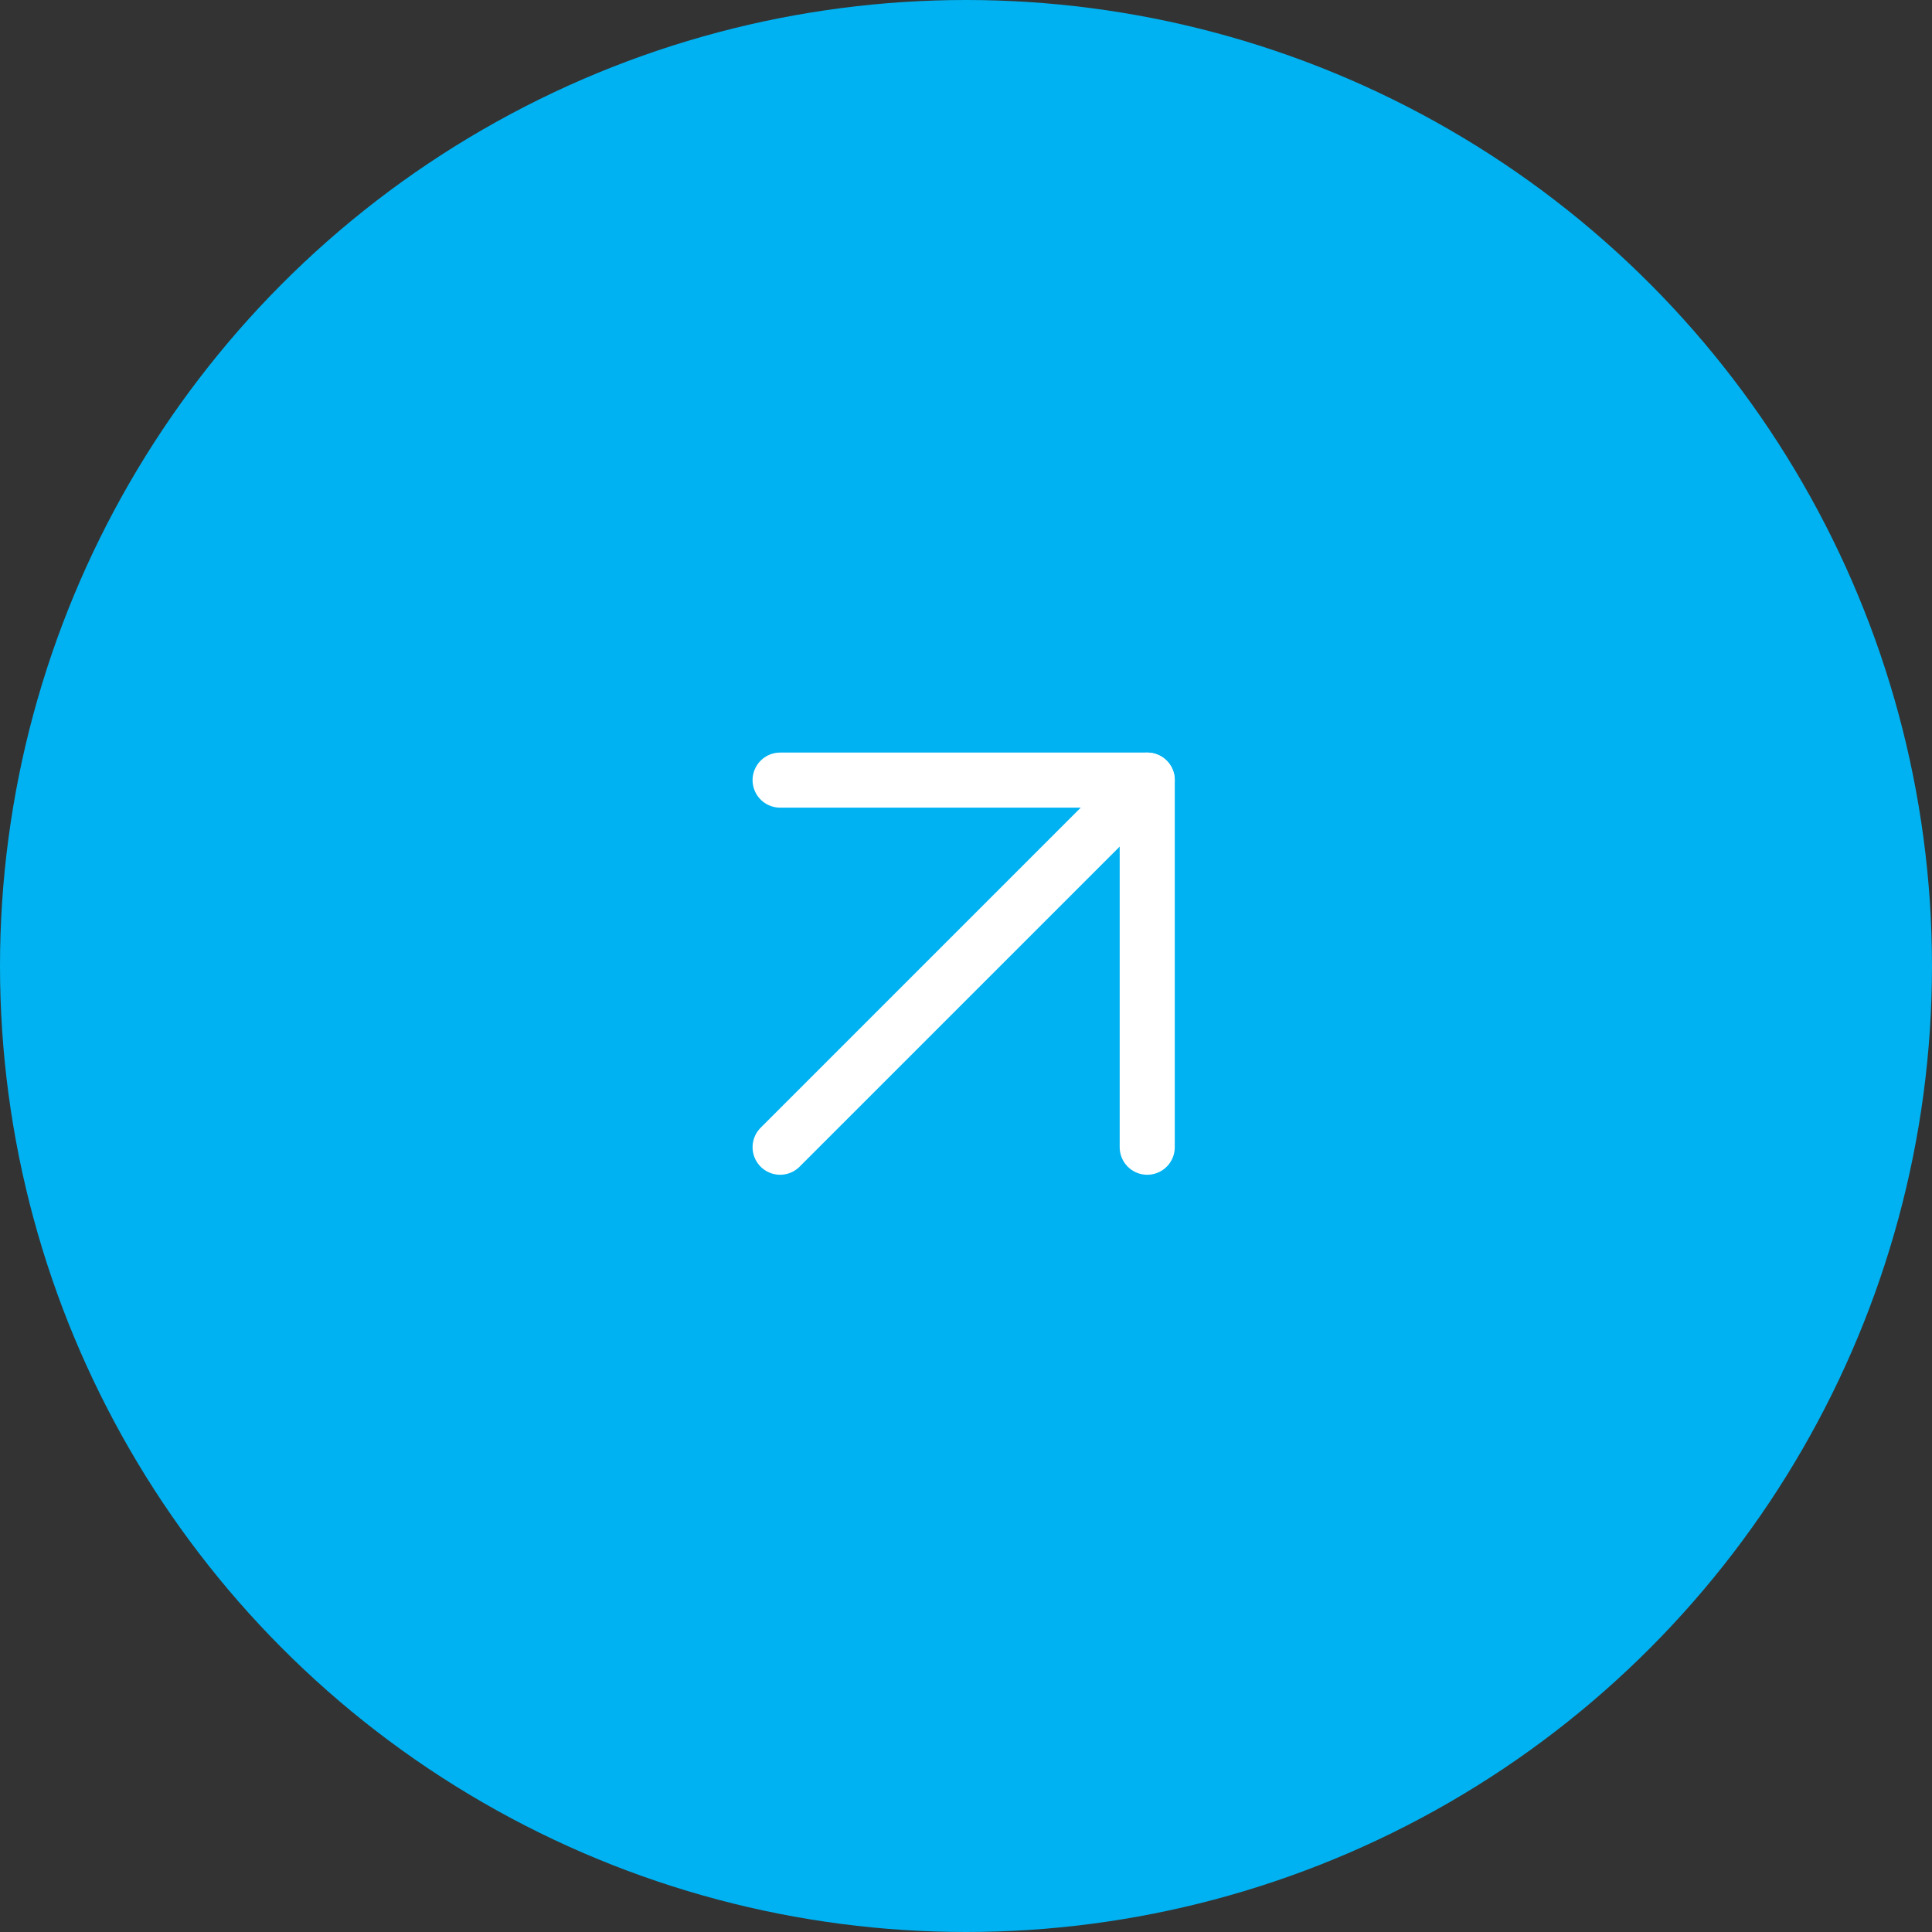 <svg xmlns="http://www.w3.org/2000/svg" width="210.508" height="210.508" viewBox="0 0 210.508 210.508">
  <rect x="0" y="0" width="210.508" height="210.508" fill="#333333" stroke="none"/>
  <g id="Group_5443" data-name="Group 5443" transform="translate(-0.051 -0.486)">
    <ellipse id="Ellipse_595" data-name="Ellipse 595" cx="105.254" cy="105.254" rx="105.254" ry="105.254" transform="translate(0.051 0.486)" fill="#00b2f1"/>
    <g id="Icon_feather-arrow-up-right" data-name="Icon feather-arrow-up-right" transform="translate(85.051 85.486)">
      <path id="Path_6811" data-name="Path 6811" d="M10.5,50.5l40-40" transform="translate(-10.5 -10.5)" fill="none" stroke="#fff" stroke-linecap="round" stroke-linejoin="round" stroke-width="6"/>
      <path id="Path_6812" data-name="Path 6812" d="M10.5,10.5h40v40" transform="translate(-10.5 -10.5)" fill="none" stroke="#fff" stroke-linecap="round" stroke-linejoin="round" stroke-width="6"/>
    </g>
  </g>
</svg>
